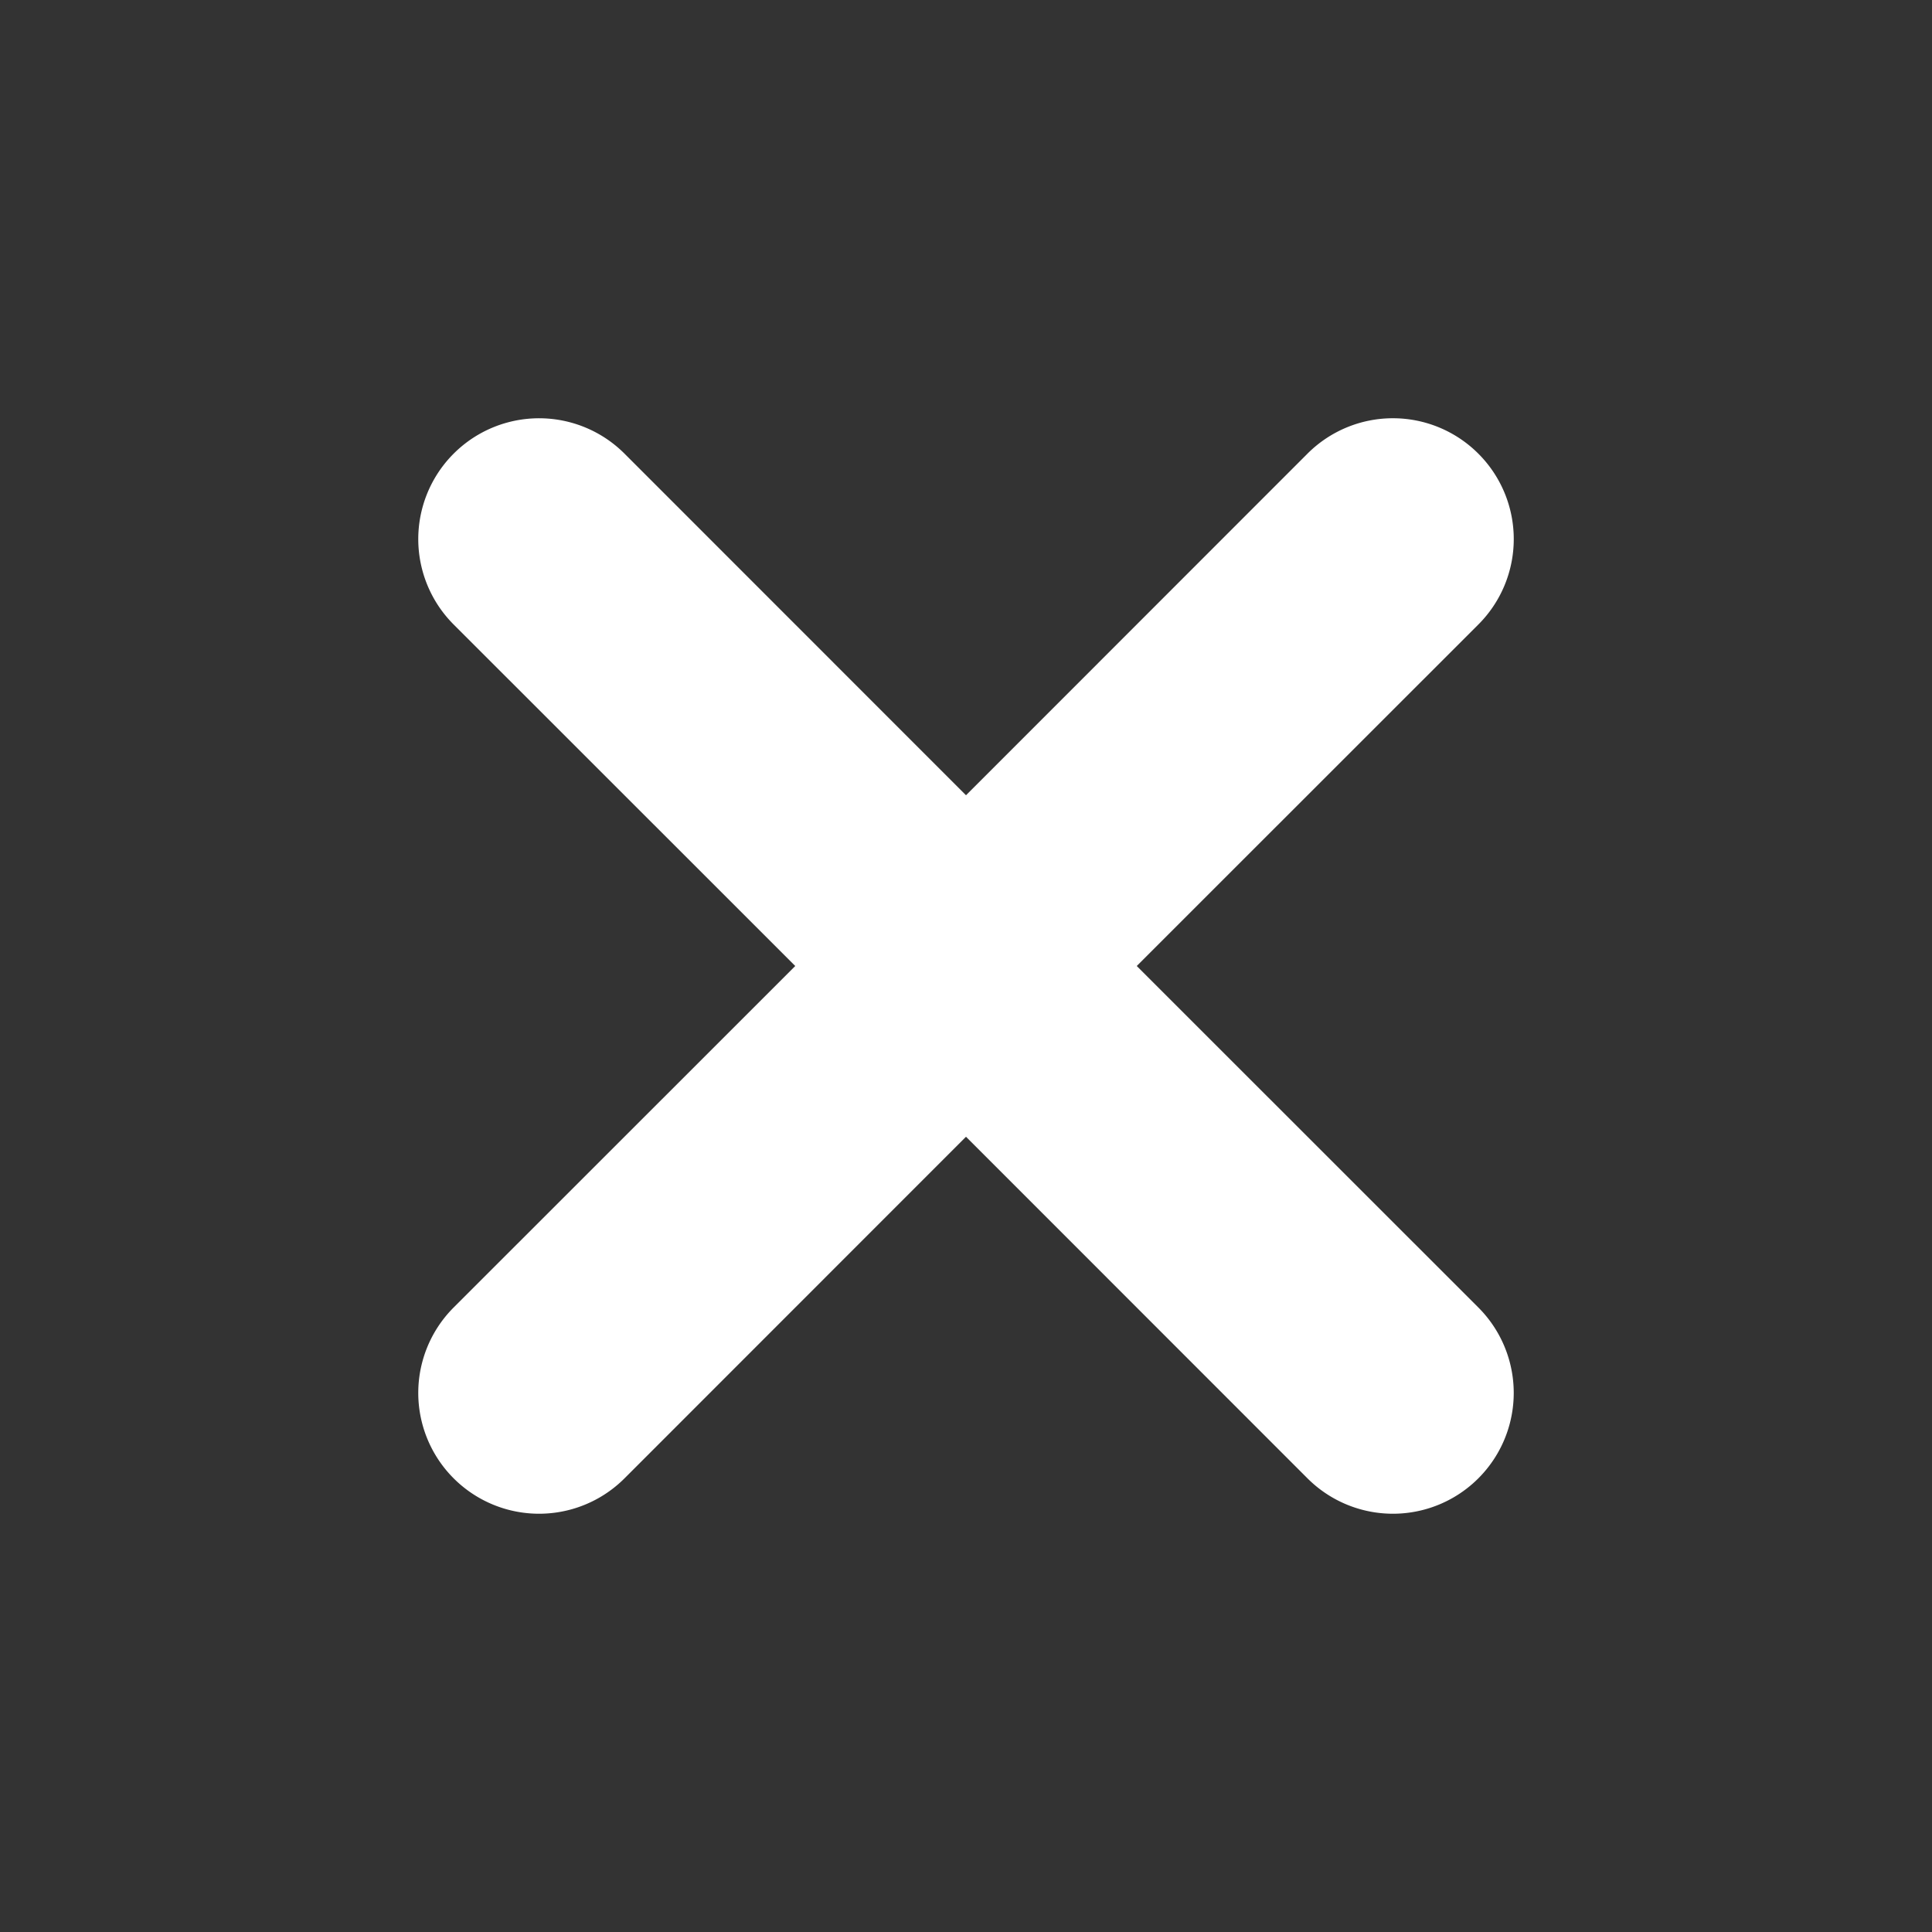<svg width="16" height="16" xmlns="http://www.w3.org/2000/svg"><rect width="100%" height="100%" fill="#333333" stroke="none"/><path d="M12.243 3.757a1 1 0 010 1.415L9.414 8l2.829 2.828a1 1 0 01-1.415 1.415L8 9.414l-2.828 2.829a1 1 0 01-1.415-1.415L6.586 8 3.757 5.172a1 1 0 111.415-1.415L8 6.586l2.828-2.829a1 1 0 011.415 0z" fill="#ffff"/></svg>